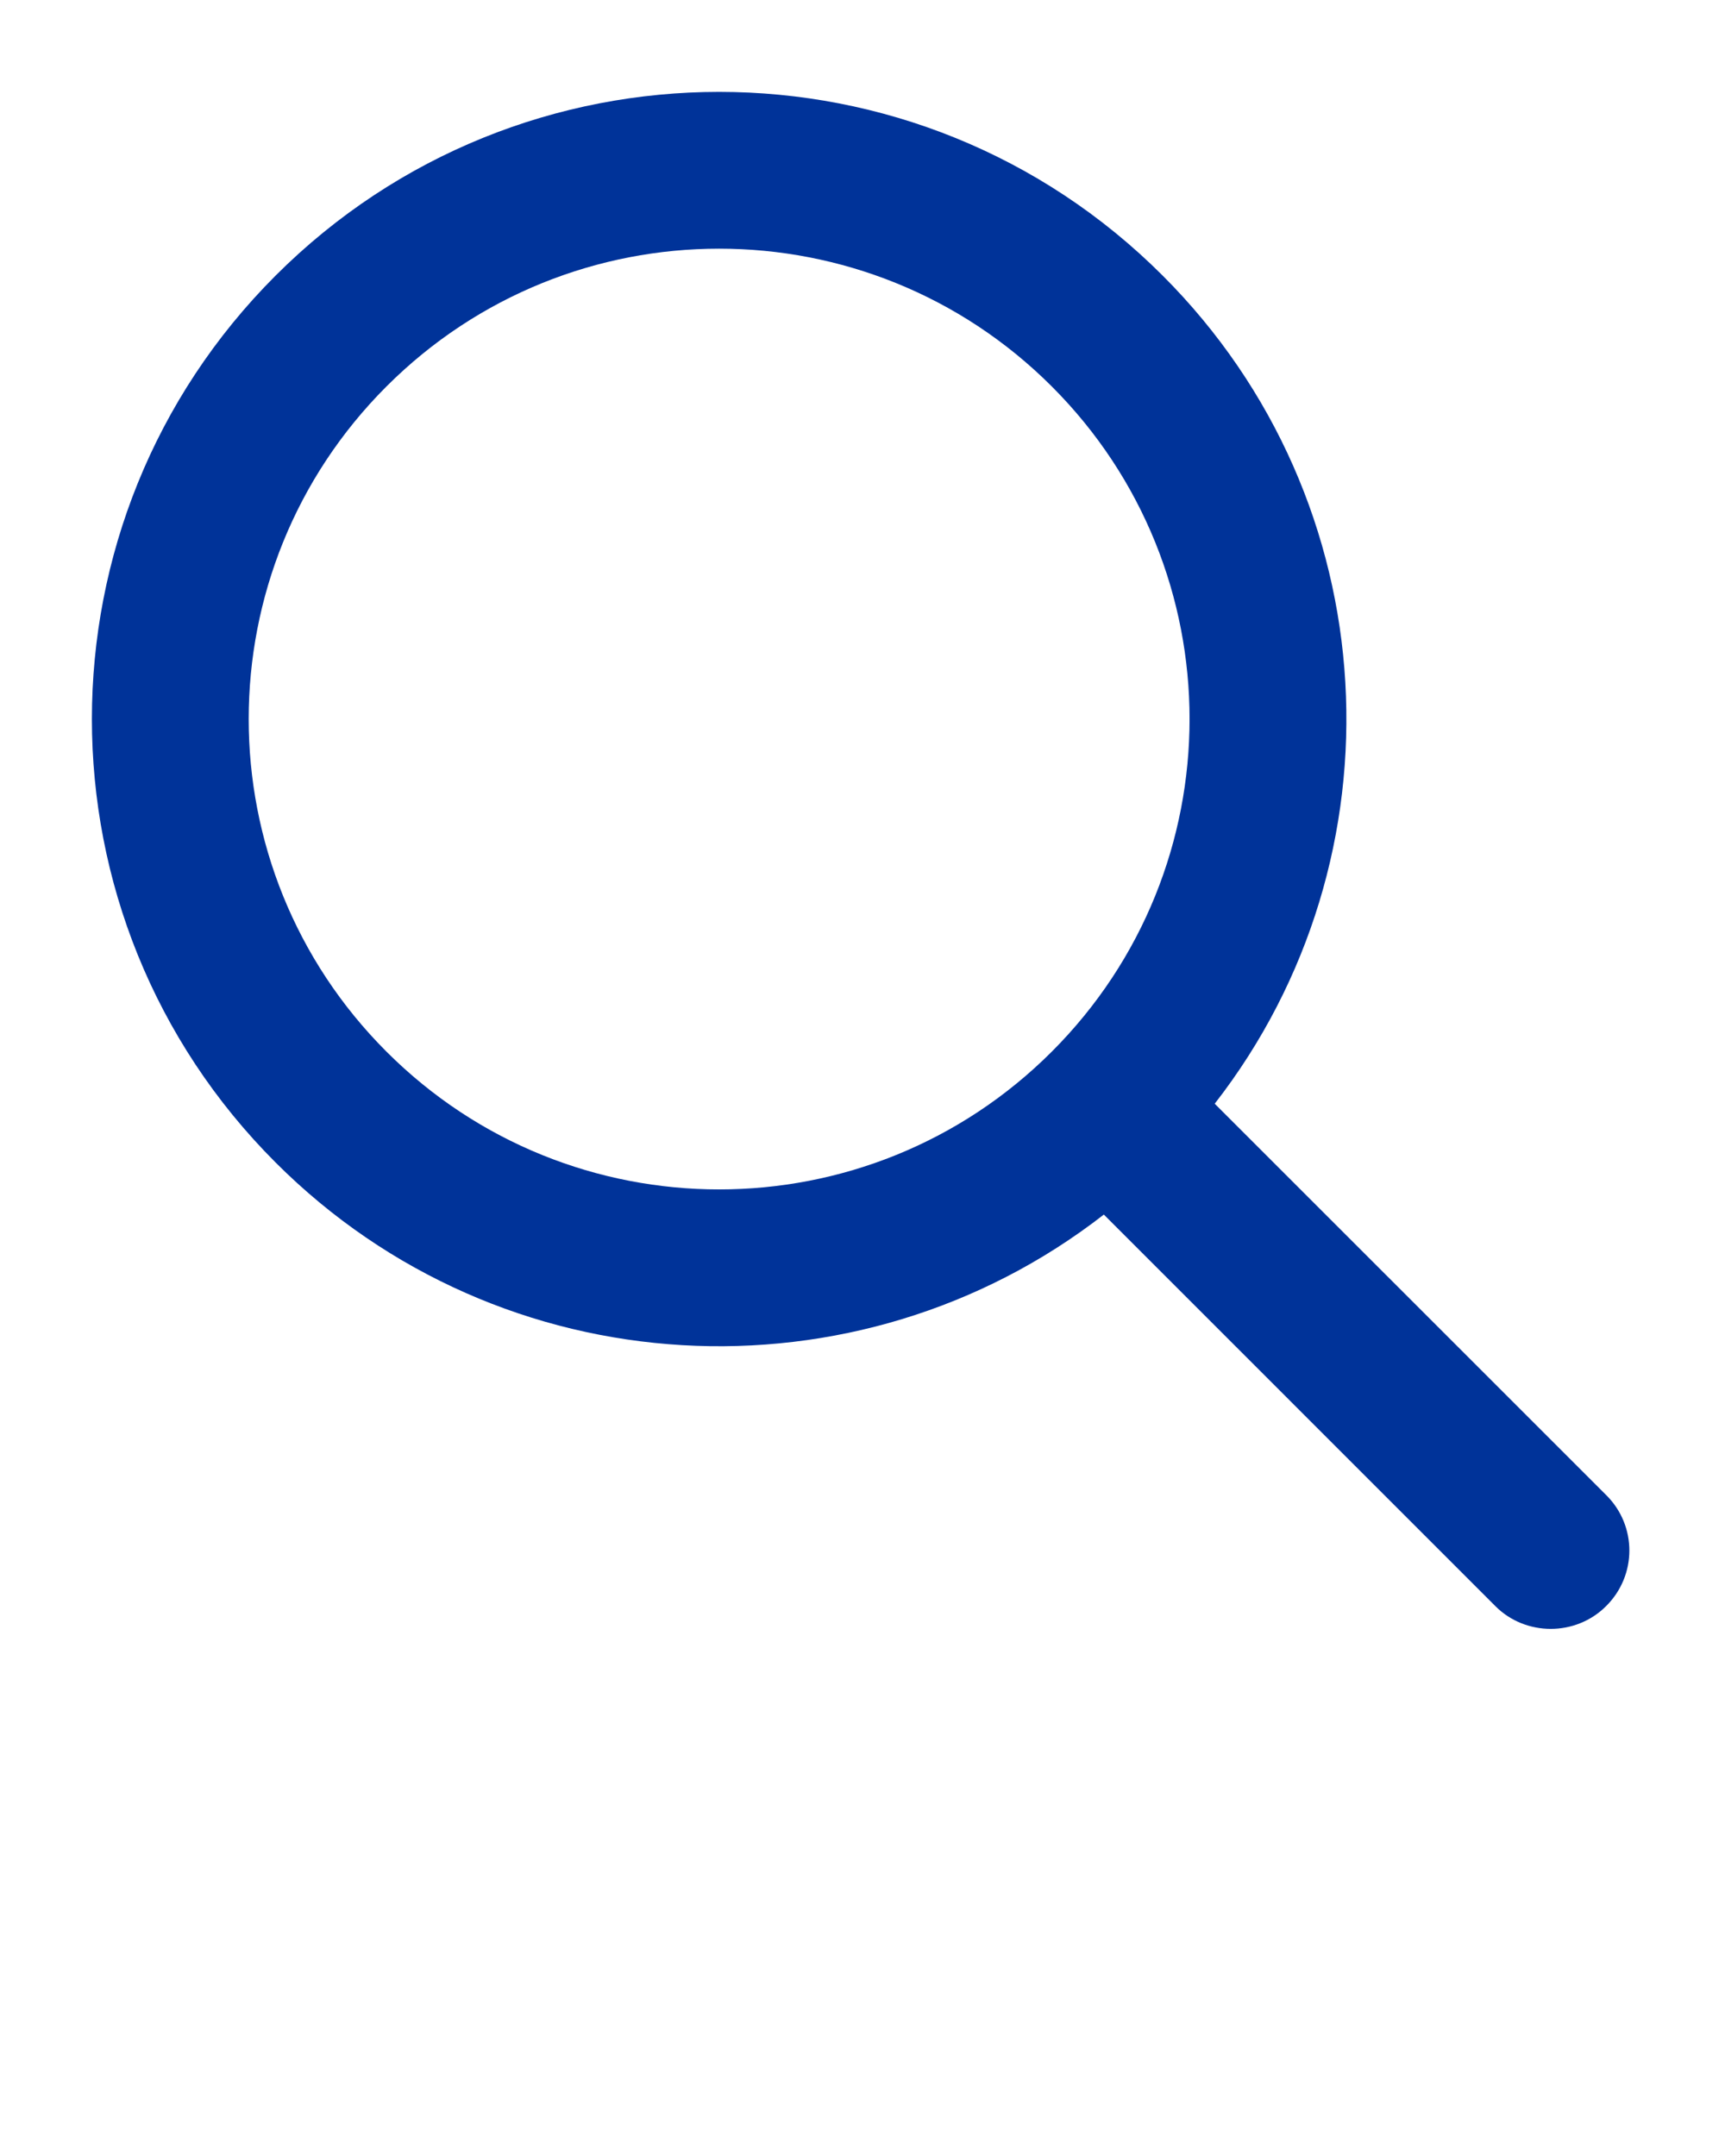 <svg xmlns="http://www.w3.org/2000/svg" xmlns:xlink="http://www.w3.org/1999/xlink" viewBox="0 0 22 27.5" version="1.1" x="0px" y="0px">


<g stroke="none" stroke-width="1" fill="none" fill-rule="evenodd"><g fill="#003399"><path d="M15.492,14.078 L20.489,19.074 C20.877,19.463 20.879,20.092 20.485,20.485 C20.095,20.876 19.456,20.87 19.074,20.489 L14.078,15.492 C10.939,17.934 6.399,17.713 3.515,14.828 C0.391,11.704 0.391,6.639 3.515,3.515 C6.639,0.391 11.704,0.391 14.828,3.515 C17.713,6.399 17.934,10.939 15.492,14.078 L15.492,14.078 Z M13.414,13.414 C15.757,11.071 15.757,7.272 13.414,4.929 C11.071,2.586 7.272,2.586 4.929,4.929 C2.586,7.272 2.586,11.071 4.929,13.414 C7.272,15.757 11.071,15.757 13.414,13.414 Z"/></g></g></svg>